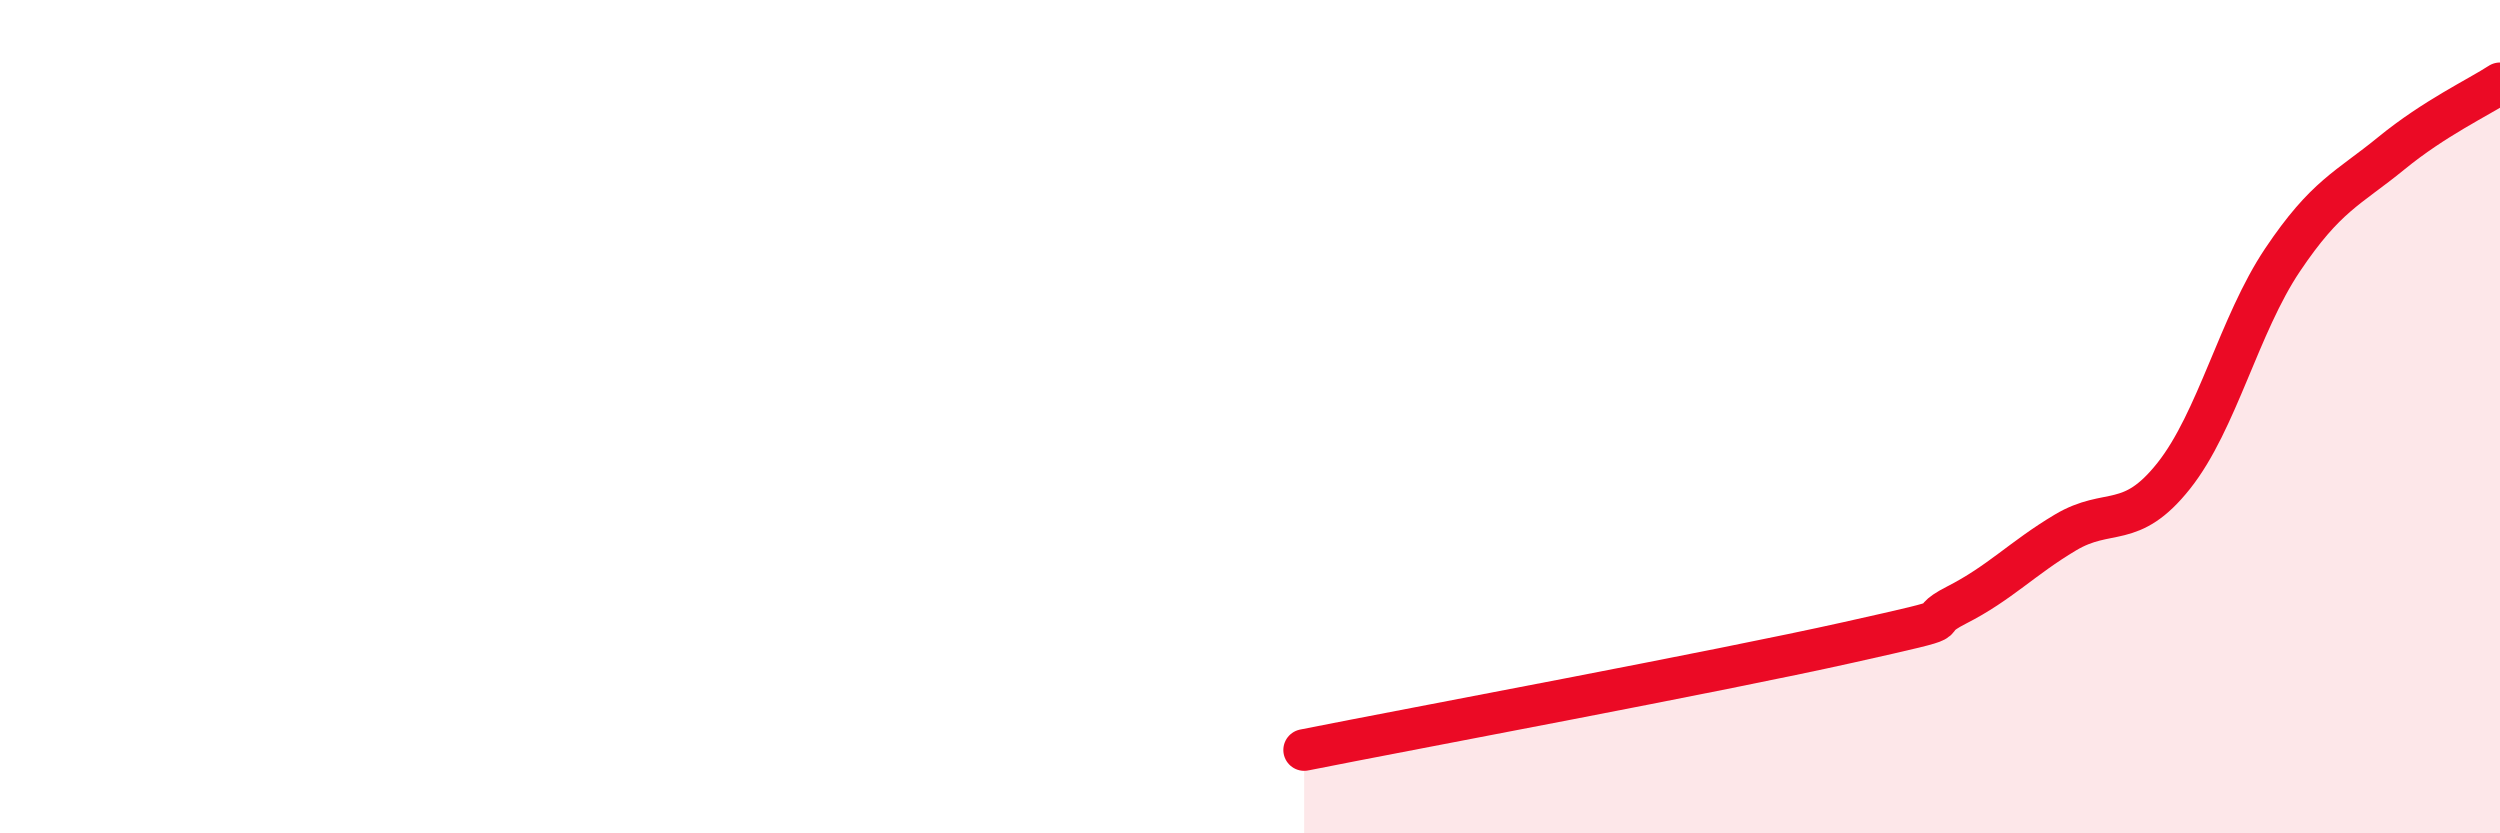 
    <svg width="60" height="20" viewBox="0 0 60 20" xmlns="http://www.w3.org/2000/svg">
      <path
        d="M 31.3,18 C 33.91,17.48 41.22,16.12 44.35,15.42 C 47.48,14.72 45.92,15.05 46.96,14.52 C 48,13.99 48.53,13.4 49.57,12.78 C 50.61,12.16 51.13,12.73 52.17,11.42 C 53.21,10.11 53.74,7.79 54.78,6.24 C 55.82,4.69 56.35,4.53 57.39,3.68 C 58.43,2.83 59.48,2.34 60,2L60 20L31.3 20Z"
        fill="#EB0A25"
        opacity="0.1"
        stroke-linecap="round"
        stroke-linejoin="round"
      />
      <path
        d="M 31.3,18 C 33.91,17.48 41.22,16.12 44.35,15.42 C 47.48,14.72 45.92,15.05 46.96,14.52 C 48,13.99 48.53,13.4 49.57,12.78 C 50.61,12.16 51.13,12.73 52.17,11.42 C 53.21,10.11 53.74,7.79 54.78,6.24 C 55.82,4.69 56.35,4.53 57.39,3.68 C 58.43,2.83 59.48,2.34 60,2"
        stroke="#EB0A25"
        stroke-width="1"
        fill="none"
        stroke-linecap="round"
        stroke-linejoin="round"
      />
    </svg>
  